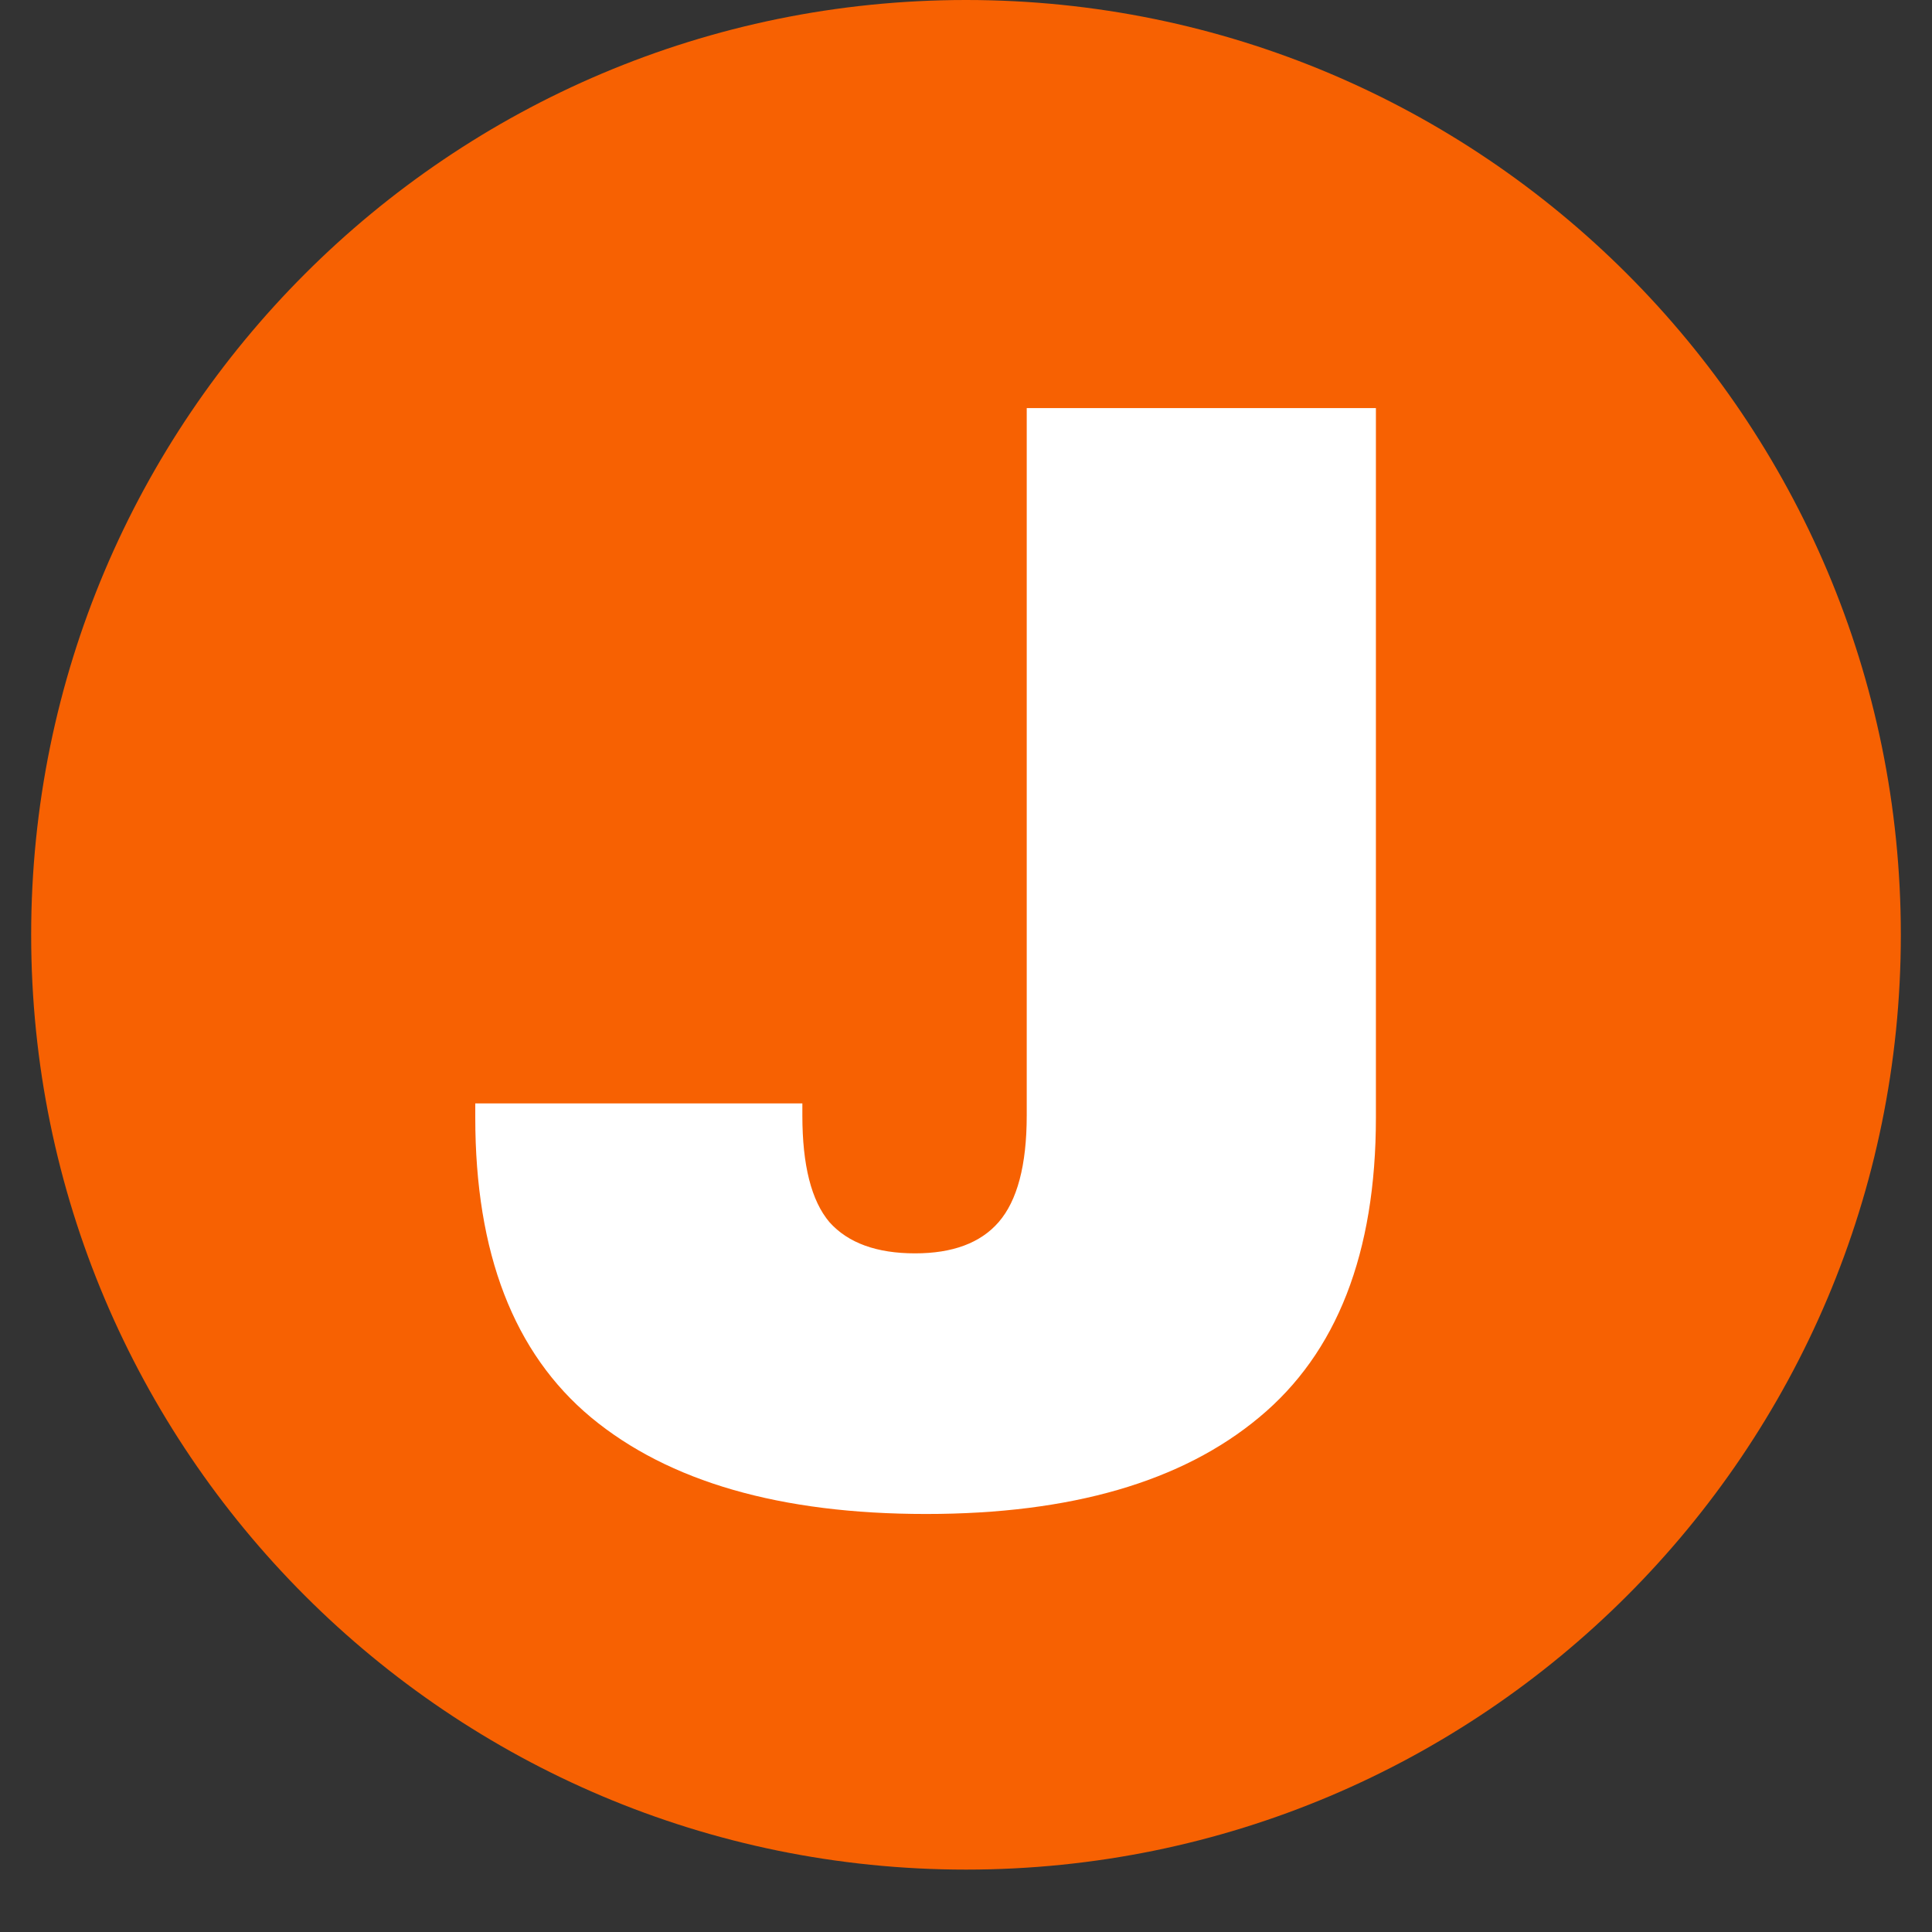 <?xml version="1.0" encoding="utf-8"?>
<svg xmlns="http://www.w3.org/2000/svg" xmlns:xlink="http://www.w3.org/1999/xlink" width="40" zoomAndPan="magnify" viewBox="0 0 30 30" height="40" preserveAspectRatio="xMidYMid meet" version="1.0">
  <rect x="0" y="0" width="30" height="30" fill="#333333" stroke="none"/>
  <defs>
    <g/>
    <clipPath id="8b89f2fc84">
      <path clip-rule="nonzero" d="M 0.484 0 L 29.516 0 L 29.516 29.031 L 0.484 29.031 Z M 0.484 0"/>
    </clipPath>
    <clipPath id="a5912915ec">
      <path clip-rule="nonzero" d="M 15 0 C 6.984 0 0.484 6.5 0.484 14.516 C 0.484 22.531 6.984 29.031 15 29.031 C 23.016 29.031 29.516 22.531 29.516 14.516 C 29.516 6.5 23.016 0 15 0 Z M 15 0"/>
    </clipPath>
  </defs>
  <g clip-path="url(#8b89f2fc84)">
    <g clip-path="url(#a5912915ec)">
      <path fill="#f76102" fill-opacity="1" fill-rule="nonzero" d="M 0.484 0 L 29.516 0 L 29.516 29.031 L 0.484 29.031 Z M 0.484 0"/>
    </g>
  </g>
  <g fill="#ffffff" fill-opacity="1">
    <g transform="translate(6.818, 23.212)">
      <g>
        <path d="M 14.547 -5.859 C 14.547 -3.754 13.941 -2.203 12.734 -1.203 C 11.535 -0.203 9.812 0.297 7.562 0.297 C 5.301 0.297 3.566 -0.203 2.359 -1.203 C 1.16 -2.203 0.562 -3.754 0.562 -5.859 L 0.562 -6.078 L 5.641 -6.078 L 5.641 -5.891 C 5.641 -5.117 5.781 -4.566 6.062 -4.234 C 6.352 -3.91 6.797 -3.75 7.391 -3.75 C 7.973 -3.75 8.406 -3.91 8.688 -4.234 C 8.977 -4.566 9.125 -5.117 9.125 -5.891 L 9.125 -16.875 L 14.547 -16.875 Z M 14.547 -5.859"/>
      </g>
    </g>
  </g>
</svg>